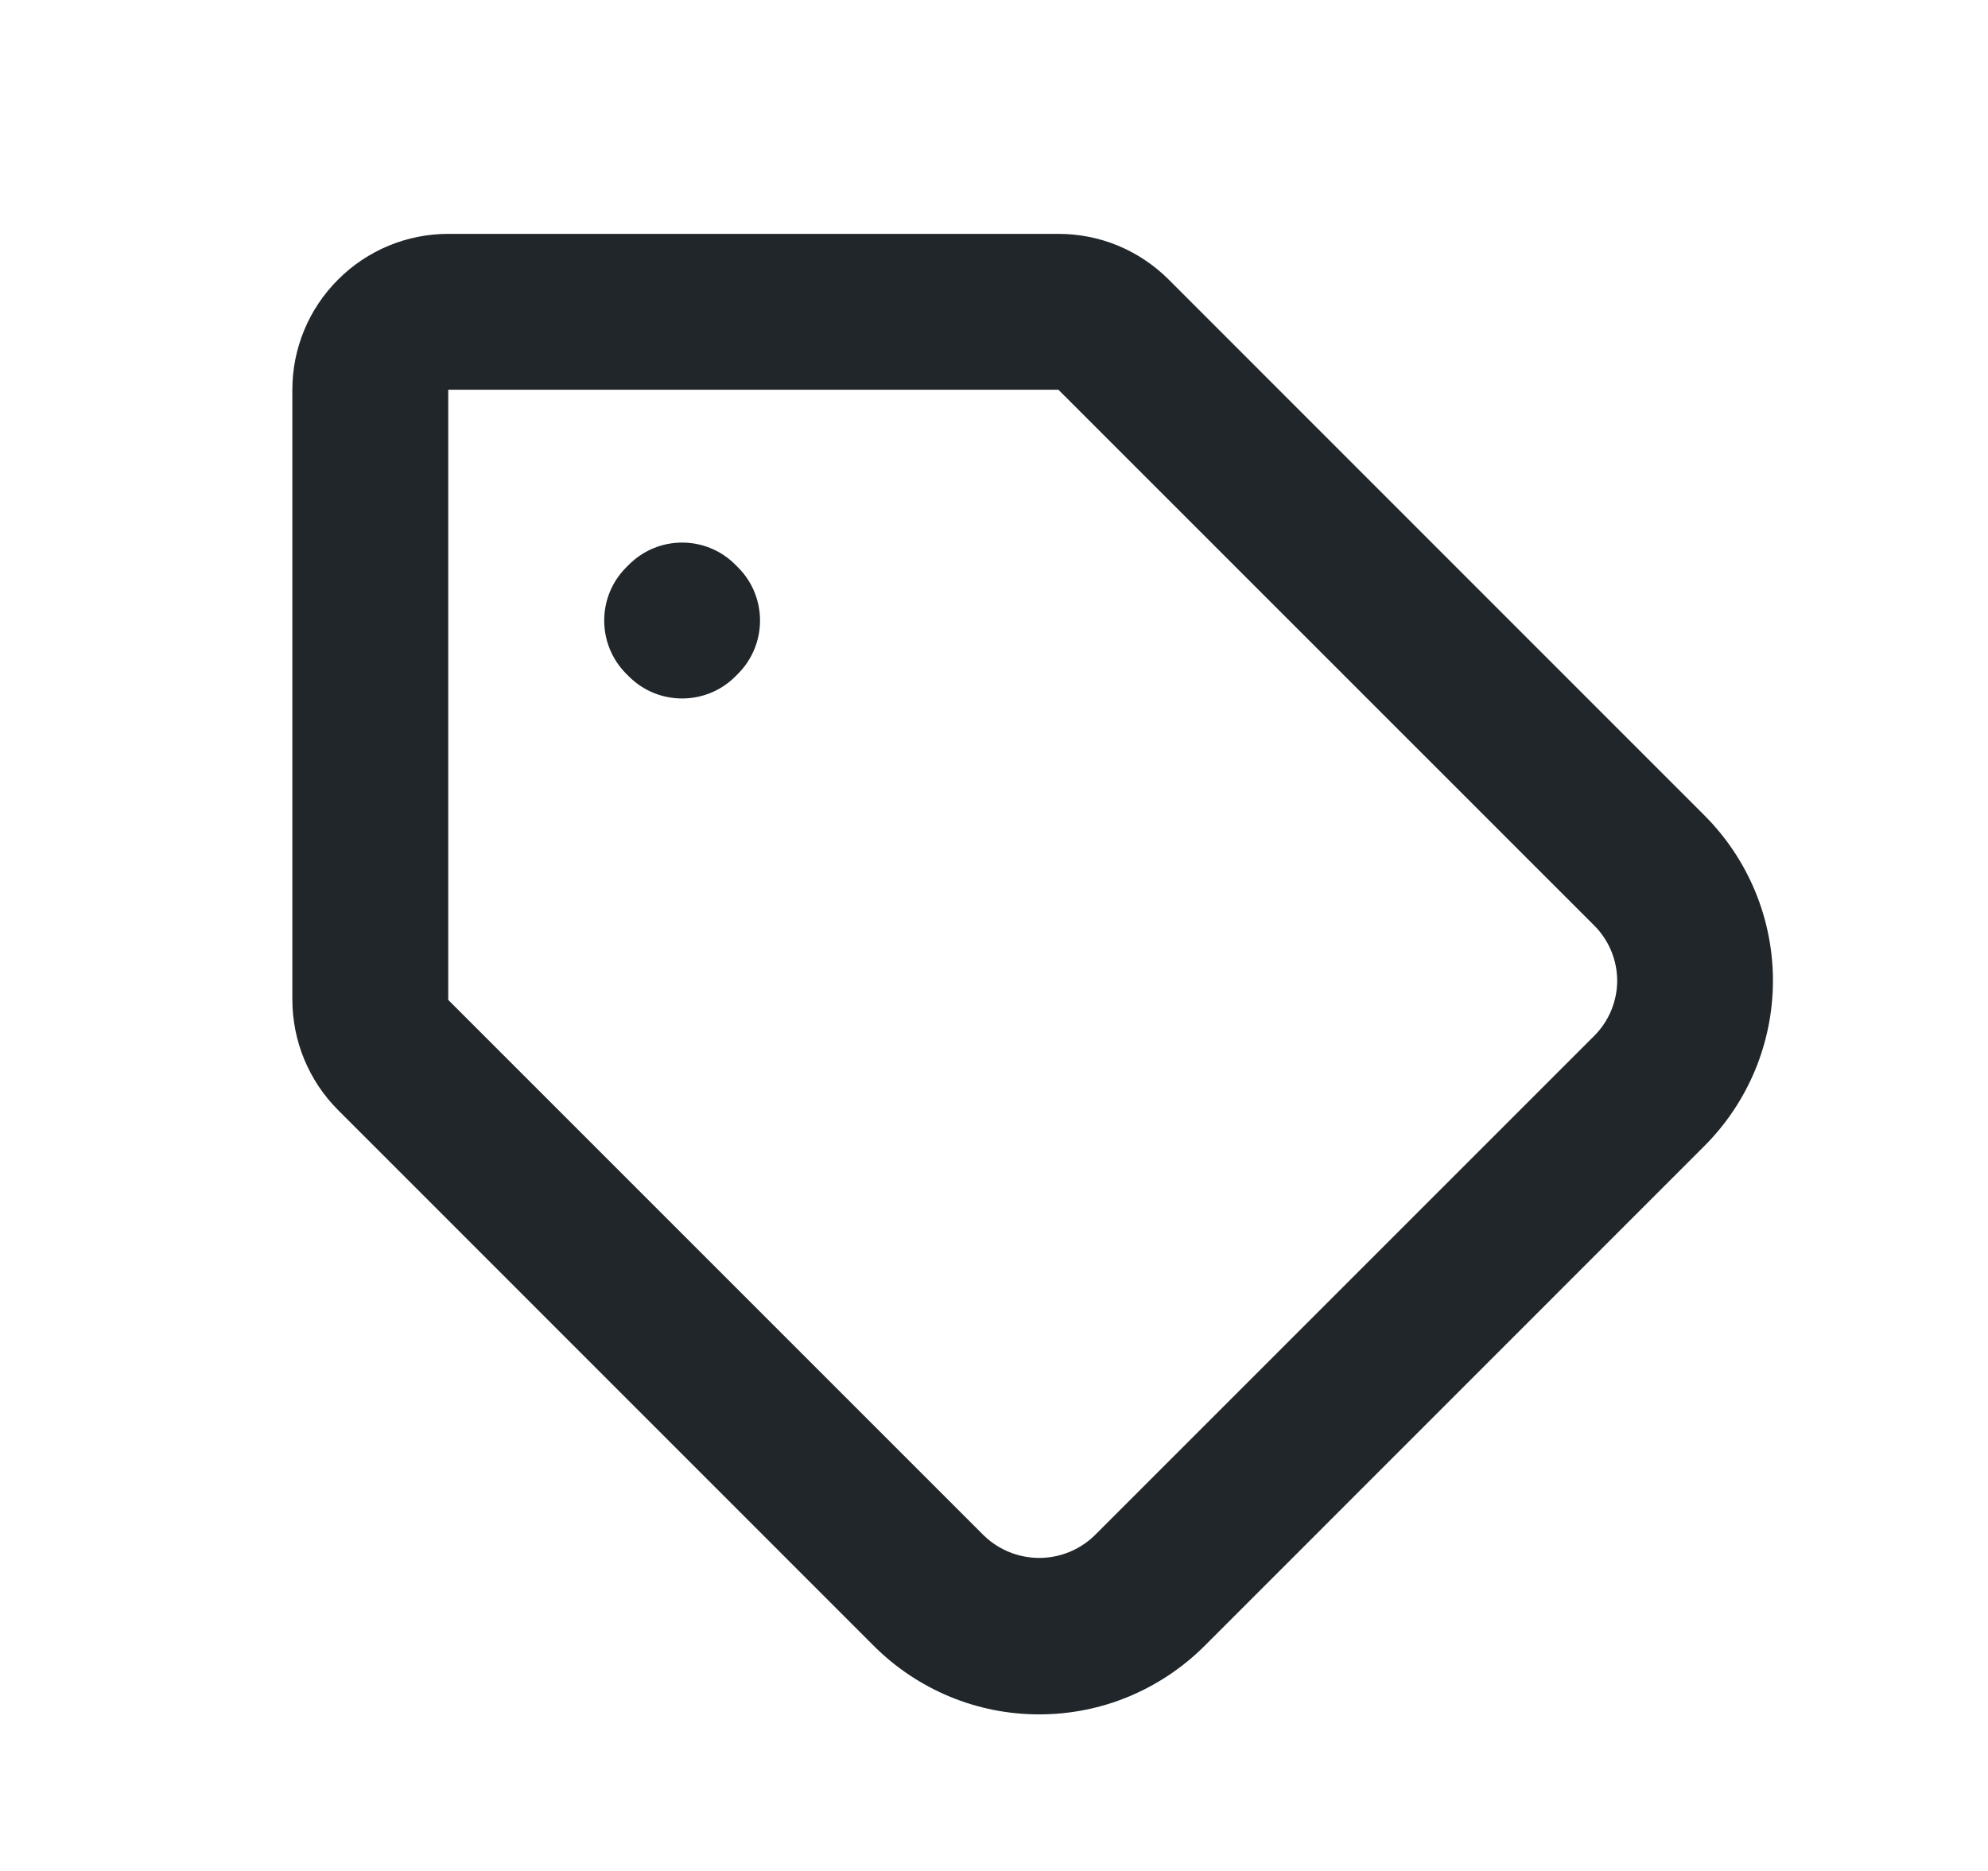 <svg width="17" height="16" viewBox="0 0 17 16" fill="none" xmlns="http://www.w3.org/2000/svg">
<path fill-rule="evenodd" clip-rule="evenodd" d="M9.993 2.39L14.575 6.973C14.95 7.348 15.161 7.856 15.161 8.386C15.161 8.916 14.95 9.425 14.575 9.8L10.301 14.075C10.115 14.261 9.894 14.408 9.652 14.509C9.409 14.61 9.149 14.661 8.886 14.661C8.624 14.661 8.364 14.61 8.121 14.509C7.878 14.408 7.658 14.261 7.472 14.075L2.891 9.493C2.641 9.243 2.501 8.904 2.5 8.551V3.333C2.5 2.98 2.64 2.641 2.891 2.391C3.141 2.14 3.48 2 3.833 2H9.051C9.226 2 9.399 2.034 9.561 2.101C9.722 2.168 9.869 2.266 9.993 2.39ZM9.358 13.133L13.633 8.858C13.758 8.733 13.829 8.563 13.829 8.387C13.829 8.21 13.758 8.04 13.633 7.915L9.051 3.333H3.833V8.551L8.415 13.133C8.542 13.255 8.711 13.323 8.887 13.323C9.062 13.323 9.231 13.255 9.358 13.133ZM5.355 4.852L5.378 4.829C5.629 4.577 6.037 4.577 6.288 4.829L6.311 4.852C6.562 5.103 6.562 5.51 6.311 5.762L6.288 5.785C6.037 6.036 5.629 6.036 5.378 5.785L5.355 5.762C5.104 5.51 5.104 5.103 5.355 4.852Z" fill="#21262A"/>
</svg>

